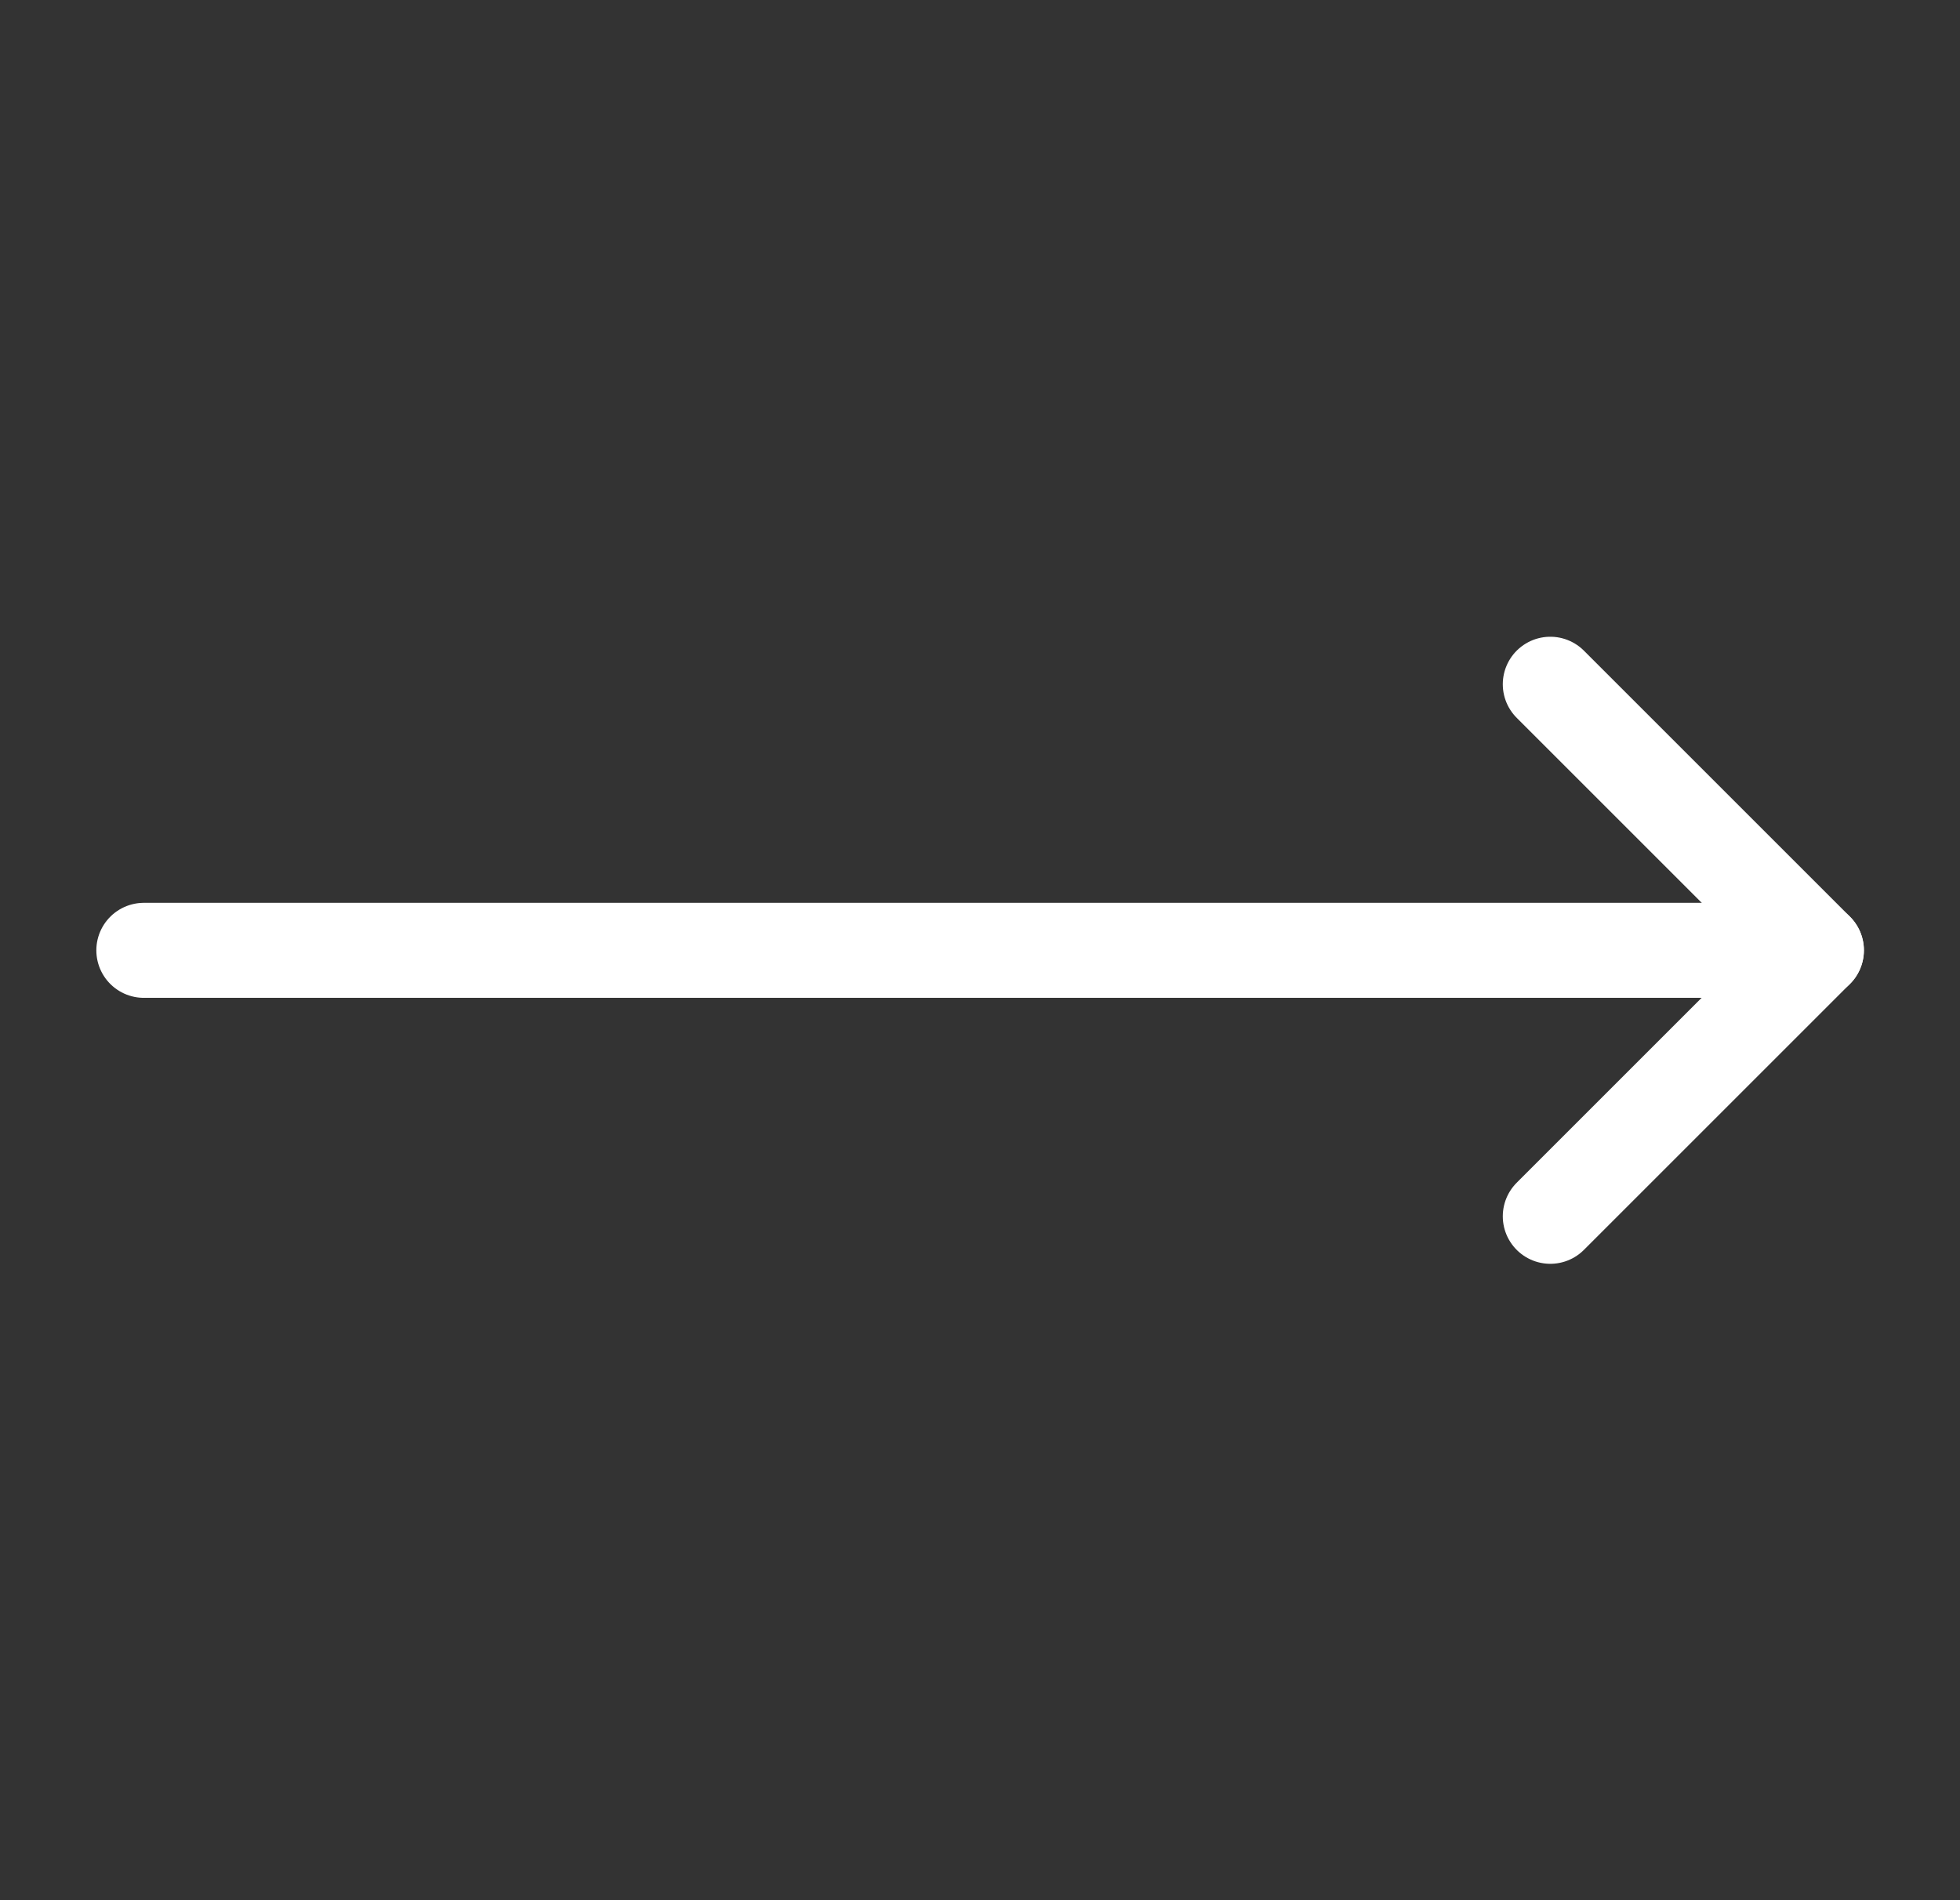 <svg width="33" height="32" viewBox="0 0 33 32" fill="none" xmlns="http://www.w3.org/2000/svg">
<rect x="0" y="0" width="33" height="32" fill="#333333" stroke="none"/>
<path d="M2.422 16.004L30.582 16.004" stroke="white" stroke-width="1.6" stroke-linecap="round" stroke-linejoin="round"/>
<path d="M26.102 11.523L30.582 16.003L26.102 20.483" stroke="white" stroke-width="1.6" stroke-linecap="round" stroke-linejoin="round"/>
</svg>
